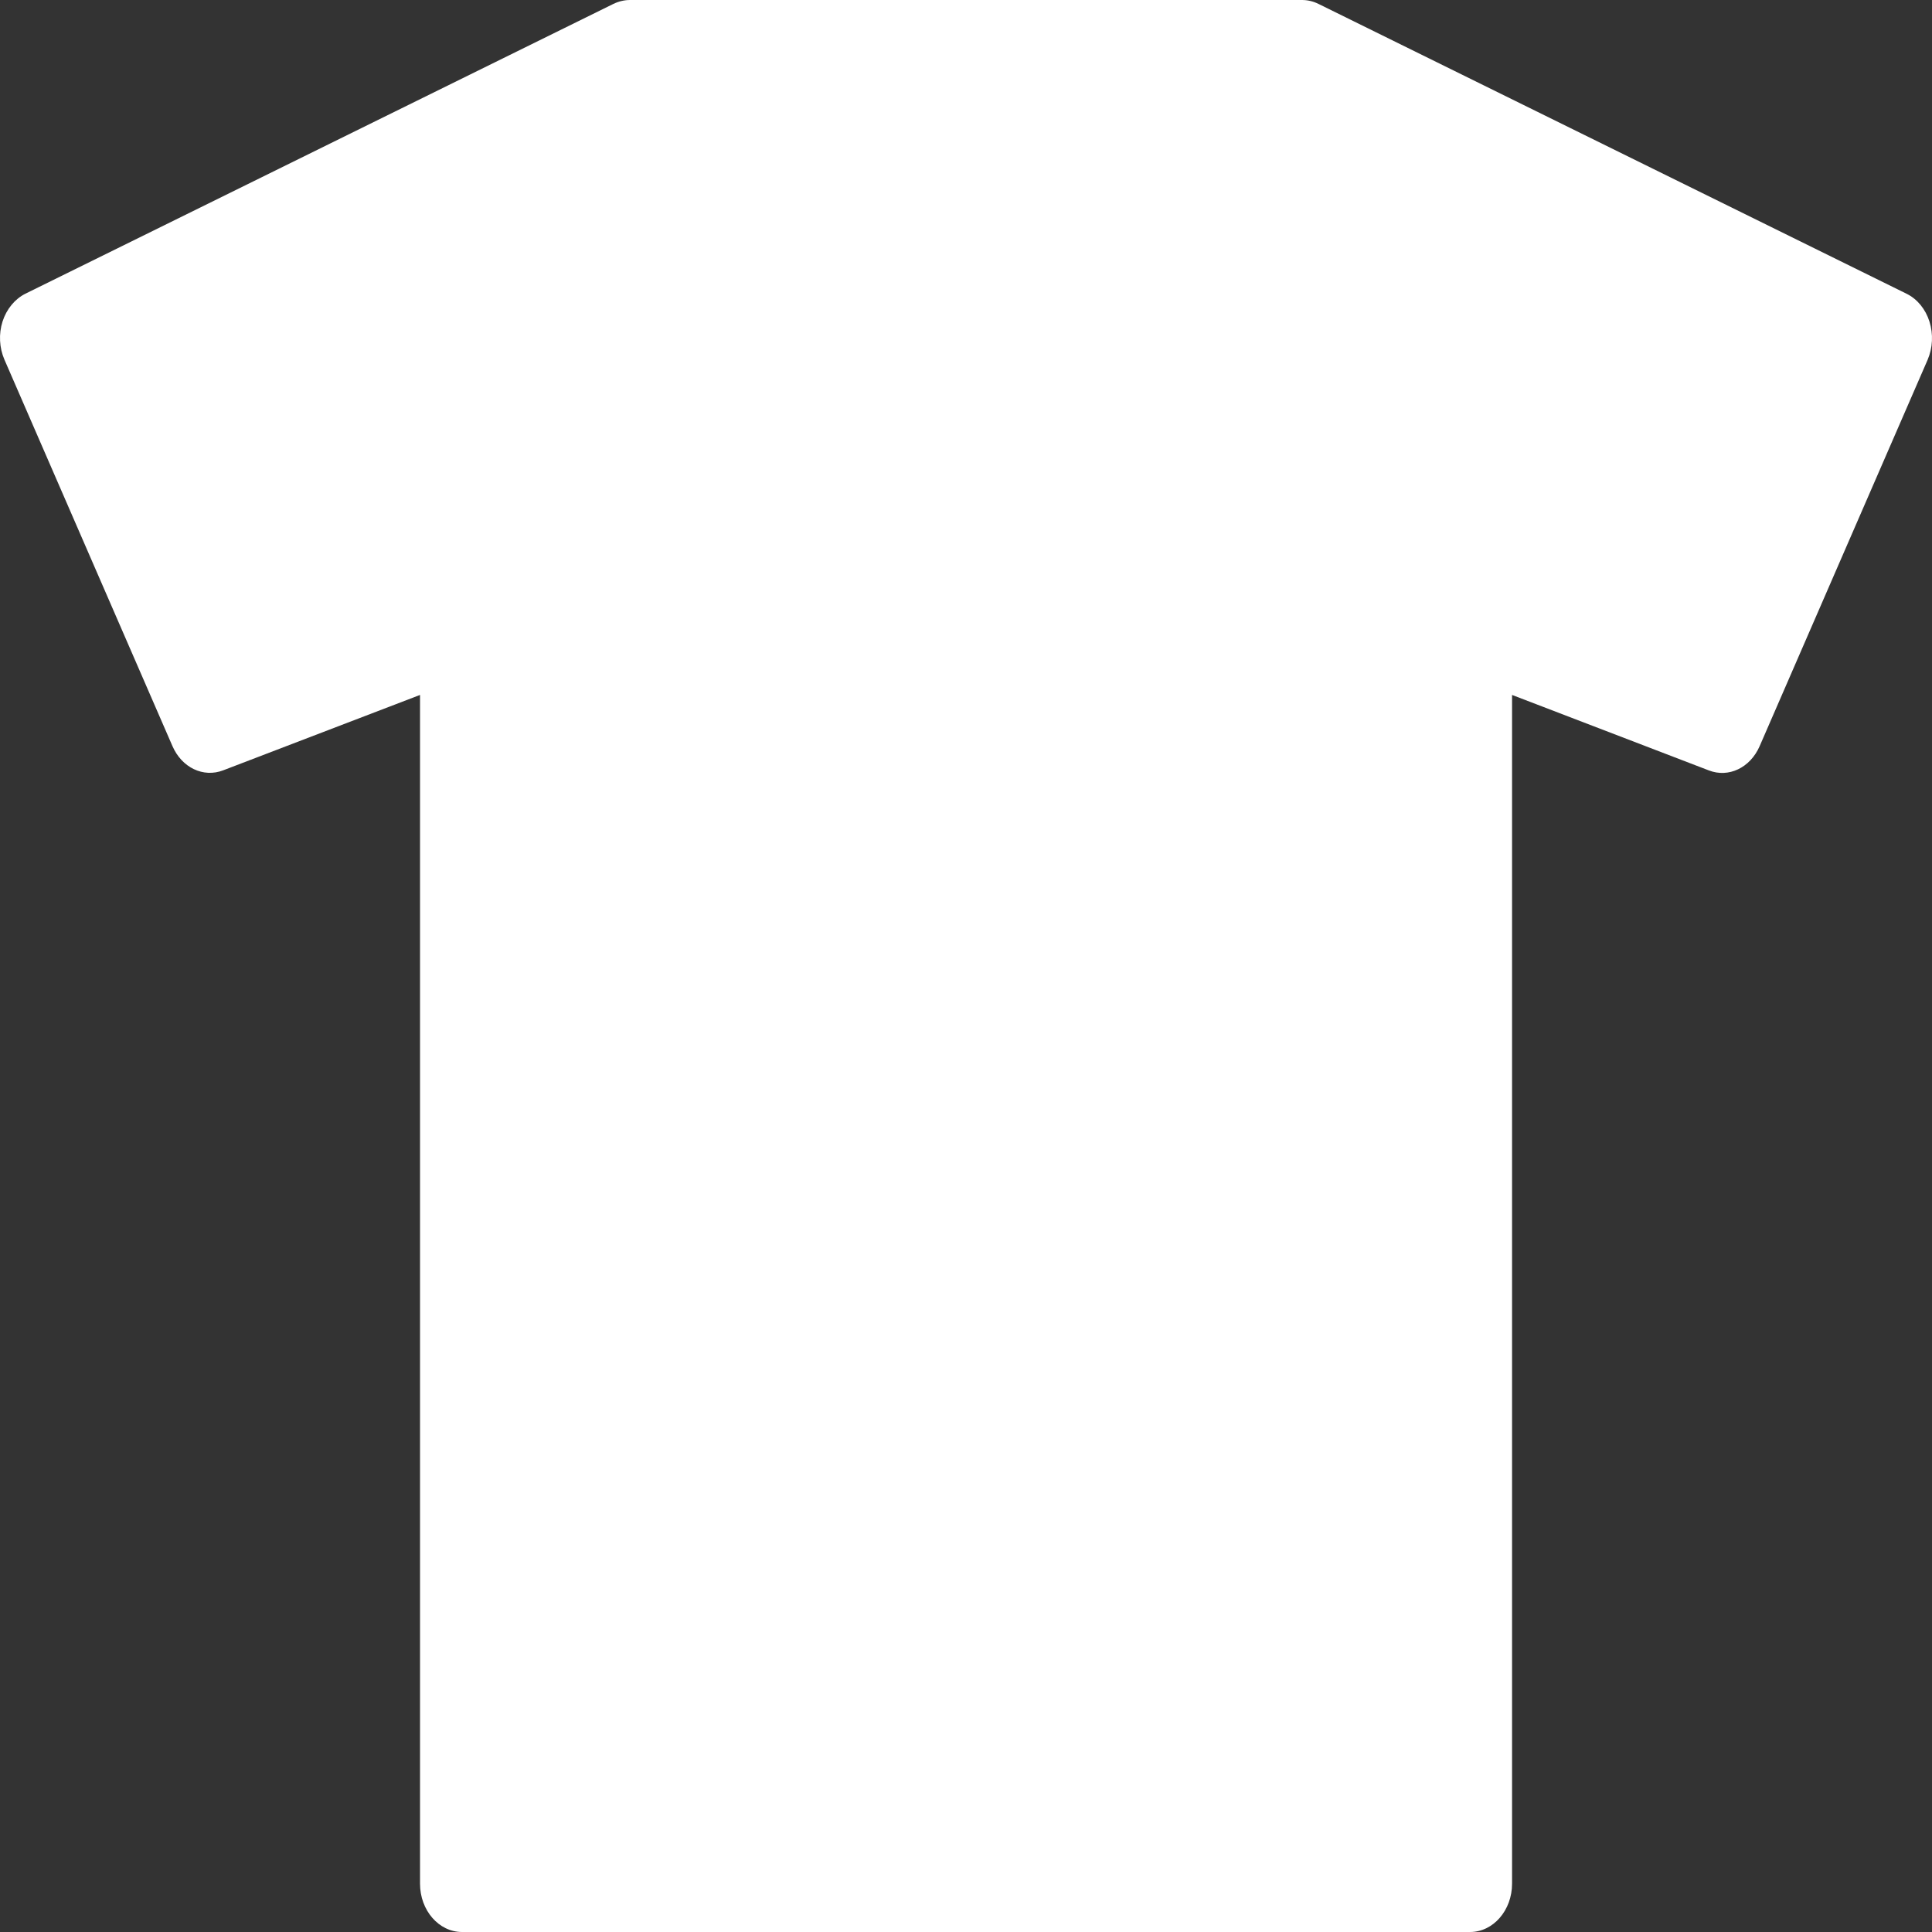 <?xml version="1.0" encoding="UTF-8" standalone="yes"?>
<!DOCTYPE svg PUBLIC "-//W3C//DTD SVG 1.1//EN" "http://www.w3.org/Graphics/SVG/1.1/DTD/svg11.dtd">

<svg width="500" height="500" viewBox="0 0 500 500" xmlns="http://www.w3.org/2000/svg" xmlns:xlink="http://www.w3.org/1999/xlink" version="1.1" baseProfile="full">
    <rect x="0" y="0" width="500" height="500" fill="#333333" stroke="none"/>
    <g transform="scale(1,-1) translate(0,-500)">
        <path d="M 381.448 1 L 120.572 1 C 114.572 1 109.702 6.6 109.702 13.5 L 109.702 321.15 L 58.788 301.65 C 53.614 299.65 48.049 302.35 45.636 307.9 L 2.157 407.9 C 0.809 411 0.635 414.575 1.657 417.8 C 2.7 421.025 4.852 423.625 7.591 425 L 159.769 500 C 161.117 500.65 162.595 501 164.052 501 L 337.968 501 C 339.425 501 340.903 500.65 342.251 499.975 L 494.429 424.975 C 497.168 423.625 499.32 421.025 500.342 417.775 C 501.363 414.55 501.19 410.975 499.863 407.875 L 456.384 307.875 C 453.949 302.3 448.362 299.625 443.232 301.625 L 392.318 321.15 L 392.318 13.5 C 392.318 6.6 387.448 1 381.448 1 Z M 131.442 26 Z" transform="scale(1,1) translate(-1,-1)" fill="#ffffff" opacity="1"></path>
    </g>
</svg>